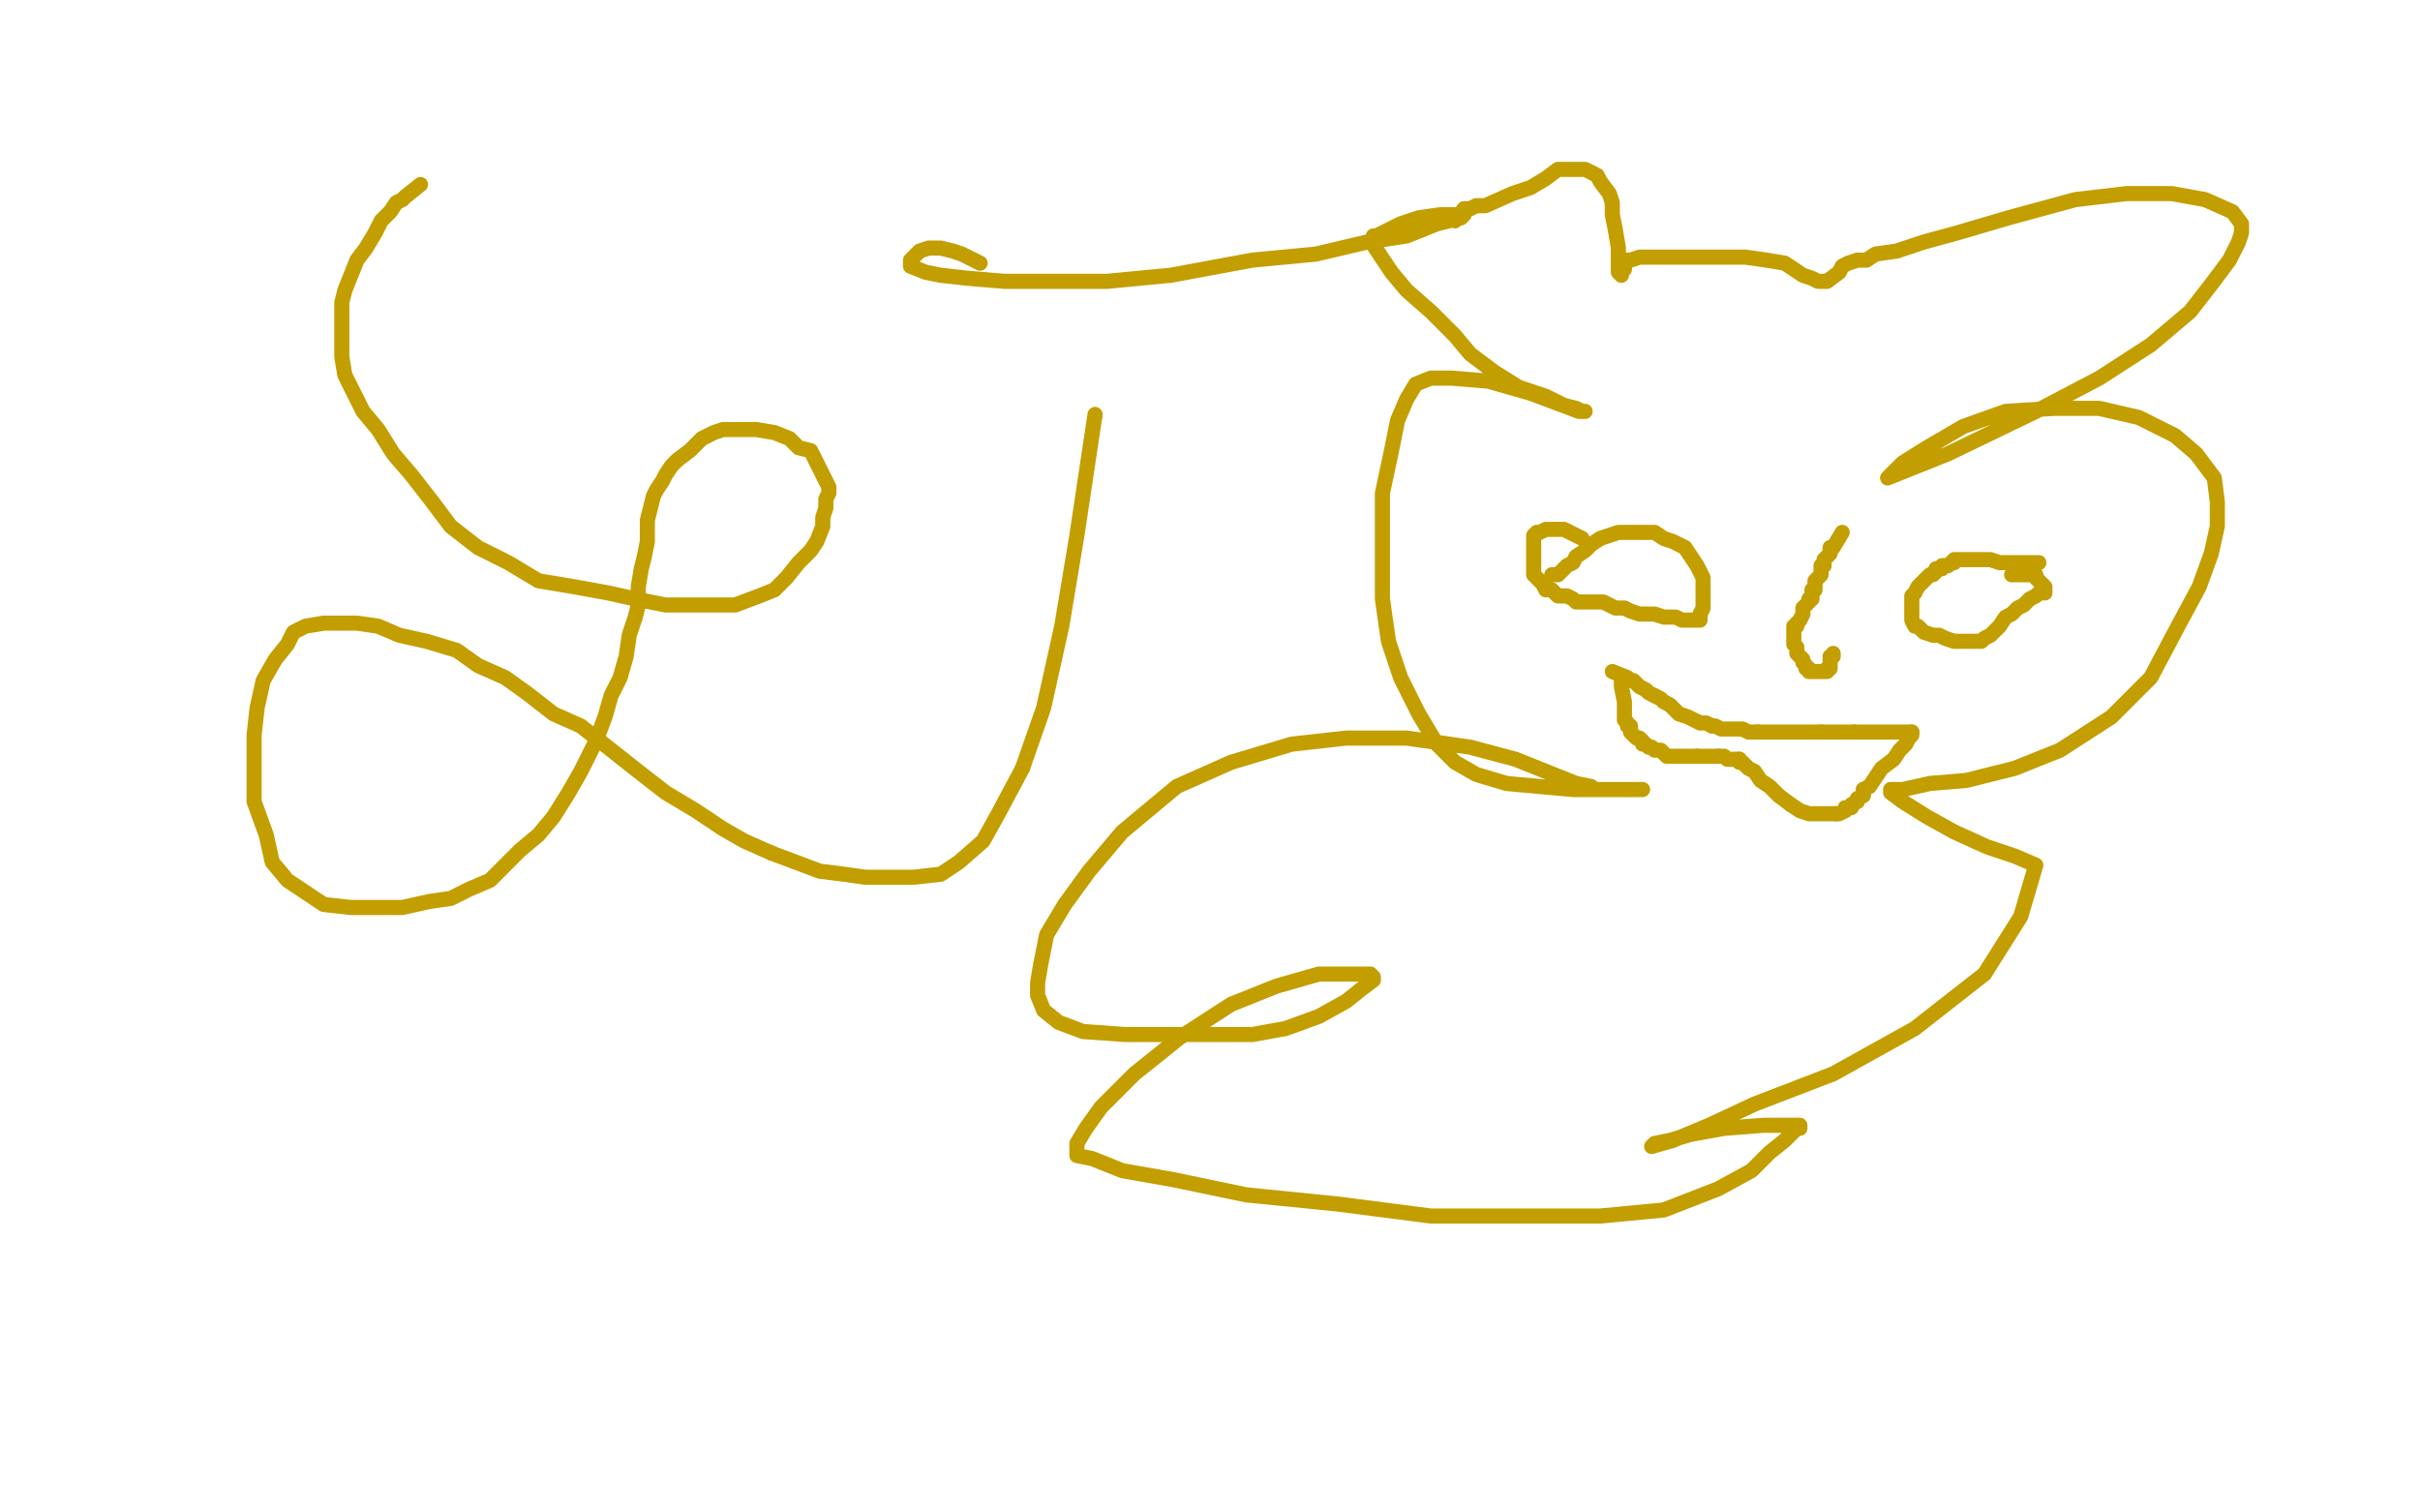 <?xml version="1.0" standalone="no"?>
<!DOCTYPE svg PUBLIC "-//W3C//DTD SVG 1.1//EN"
"http://www.w3.org/Graphics/SVG/1.1/DTD/svg11.dtd">

<svg width="800" height="500" version="1.1" xmlns="http://www.w3.org/2000/svg" xmlns:xlink="http://www.w3.org/1999/xlink" style="stroke-antialiasing: false"><desc>This SVG has been created on https://colorillo.com/</desc><rect x='0' y='0' width='800' height='500' style='fill: rgb(255,255,255); stroke-width:0' /><polyline points="139,61 134,65 134,65 133,66 133,66 131,67 131,67 129,70 129,70 126,73 126,73 124,77 124,77 121,82 121,82 118,86 118,86 116,91 116,91 114,96 113,100 113,106 113,110 113,113 113,118 114,124 117,130 120,136 125,142 130,150 136,157 143,166 149,174 158,181 168,186 178,192 190,194 201,196 210,198 220,200 228,200 243,200 251,197 256,195 260,191 264,186 268,182 270,179 272,174 272,171 273,168 273,165 274,163 274,161 270,153 268,149 264,148 261,145 256,143 250,142 246,142 242,142 239,142 236,143 232,145 230,147 228,149 224,152 222,154 220,157 219,159 217,162 216,164 215,168 214,172 214,175 214,179 213,184 212,188 211,194 211,200 210,204 208,210 207,217 205,224 202,230 200,237 197,245 192,255 188,262 183,270 178,276 172,281 168,285 162,291 155,294 149,297 142,298 133,300 124,300 116,300 107,299 101,295 95,291 90,285 88,276 84,265 84,254 84,243 85,234 87,225 91,218 95,213 97,209 101,207 107,206 112,206 118,206 125,207 132,210 141,212 151,215 158,220 167,224 174,229 183,236 192,240 211,255 220,262 230,268 239,274 246,278 255,282" style="fill: none; stroke: #c39e00; stroke-width: 5; stroke-linejoin: round; stroke-linecap: round; stroke-antialiasing: false; stroke-antialias: 0; opacity: 1.0"/>
<polyline points="338,254 345,234 351,207 356,177 362,137" style="fill: none; stroke: #c39e00; stroke-width: 5; stroke-linejoin: round; stroke-linecap: round; stroke-antialiasing: false; stroke-antialias: 0; opacity: 1.0"/>
<polyline points="255,282 271,288 279,289 286,290 294,290 302,290 311,289 317,285 325,278 330,269 338,254" style="fill: none; stroke: #c39e00; stroke-width: 5; stroke-linejoin: round; stroke-linecap: round; stroke-antialiasing: false; stroke-antialias: 0; opacity: 1.0"/>
<circle cx="362.5" cy="137.5" r="2" style="fill: #c39e00; stroke-antialiasing: false; stroke-antialias: 0; opacity: 1.0"/>
<polyline points="324,87 318,84 318,84 315,83 315,83 311,82 311,82 309,82 309,82 307,82 307,82 304,83 304,83 302,85 302,85 301,86 301,86 301,87 301,88 306,90 311,91 320,92 332,93 346,93 366,93 387,91 414,86 435,84 452,80 465,78 475,74 483,72 484,71 483,71 476,71 469,72 463,74 459,76 457,77 455,78 454,78 454,79 454,81 456,84 460,90 465,96 473,103 481,111 486,117 494,123 502,128 511,131 517,134 521,135 523,136 524,136 522,136 506,130 492,126 480,125 473,125 468,127 465,132 462,139 460,149 457,163 457,181 457,198 459,212 463,224 469,236 475,246 481,252 488,256 498,259 509,260 520,261 528,261 535,261 539,261 542,261 543,261 542,261 537,261 527,261 526,260 521,259 501,251 486,247 465,244 445,244 427,246 407,252 389,260 371,275 360,288 352,299 346,309 344,319 343,325 343,329 345,334 350,338 358,341 372,342 384,342 399,342 414,342 425,340 436,336 445,331 450,327 454,324 454,323 453,322 447,322 436,322 422,326 407,332 390,343 375,355 364,366 359,373 356,378 356,380 356,382 361,383 371,387 388,390 412,395 442,398 473,402 507,402 529,402 550,400 568,393 579,387 585,381 590,377 594,373 595,373 595,372 592,372 583,372 570,373 559,375 552,377 547,378 546,379 553,377 565,372 580,365 606,355 633,340 656,322 668,303 673,286 666,283 657,280 646,275 637,270 629,265 625,262 625,261 629,261 638,259 650,258 666,254 681,248 698,237 711,224 720,207 727,194 731,183 733,174 733,166 732,158 726,150 719,144 707,138 694,135 679,135 663,136 649,141 637,148 629,153 625,157 624,158 644,150 673,136 694,125 711,114 724,103 731,94 737,86 740,80 741,77 741,74 738,70 729,66 718,64 703,64 686,66 664,72 647,77 636,80 627,83 620,84 617,86 614,86 611,87 609,88 608,90 604,93 603,93 602,93 601,93 599,92 596,91 593,89 590,87 584,86 577,85 569,85 560,85 553,85 547,85 542,85 539,86 538,86 537,86 537,87 537,89 536,90 536,91 535,90 535,87 535,82 534,76 533,71 533,67 532,64 529,60 528,58 526,57 524,56 522,56 519,56 515,56 511,59 506,62 500,64 491,68 488,68 486,69 485,69 484,69 481,73" style="fill: none; stroke: #c39e00; stroke-width: 5; stroke-linejoin: round; stroke-linecap: round; stroke-antialiasing: false; stroke-antialias: 0; opacity: 1.0"/>
<polyline points="523,178 517,175 517,175 515,175 515,175 513,175 513,175 511,175 511,175 509,176 509,176 508,176 508,176 507,177 507,177 507,178 507,178 507,179 507,181 507,182 507,183 507,184 507,185 507,187 507,188 507,189 507,190 508,191 509,192 510,193 511,195 512,195 513,195 514,196 515,197 517,197 518,197 520,198 521,199 522,199 523,199 524,199 525,199 528,199 530,199 532,200 534,201 537,201 539,202 542,203 545,203 547,203 550,204 553,204 554,204 556,205 557,205 559,205 561,205 562,205 562,203 563,201 563,198 563,194 563,191 561,187 559,184 557,181 553,179 550,178 547,176 542,176 540,176 537,176 535,176 532,177 529,178 526,180 524,182 521,184 520,186 518,187 517,188 515,190 513,190" style="fill: none; stroke: #c39e00; stroke-width: 5; stroke-linejoin: round; stroke-linecap: round; stroke-antialiasing: false; stroke-antialias: 0; opacity: 1.0"/>
<polyline points="674,186 669,186 669,186 668,186 668,186 666,186 666,186 665,186 665,186 663,186 663,186 661,186 661,186 658,185 658,185 656,185 656,185 654,185 654,185 652,185 650,185 649,185 648,185 646,185 646,186 645,186 644,187 643,187 642,187 642,188 641,188 640,188 640,189 639,190 638,190 637,191 635,193 634,194 633,196 632,197 632,199 632,200 632,201 632,202 632,203 632,204 632,205 633,207 634,207 636,209 639,210 641,210 643,211 646,212 648,212 651,212 652,212 653,212 654,212 655,212 656,211 658,210 659,209 661,207 663,204 665,203 667,201 669,200 671,198 673,197 674,196 675,196 676,196 676,195 676,194 674,192 673,191 673,190 671,190 670,190 669,190 668,190 667,190 666,190 665,190" style="fill: none; stroke: #c39e00; stroke-width: 5; stroke-linejoin: round; stroke-linecap: round; stroke-antialiasing: false; stroke-antialias: 0; opacity: 1.0"/>
<polyline points="609,176 606,181 606,181 605,181 605,181 605,182 605,182 605,183 605,183 604,184 604,184 603,185 603,185 603,186 603,186 603,187 602,187 602,189 602,190 601,191 600,192 600,193 600,194 600,195 599,195 599,196 599,197 599,198 598,198 598,199 597,200 596,201 596,202 596,203 595,205 594,206 594,207 593,207 593,208 593,209 593,210 593,211 593,212 593,213 594,214 594,215 594,216 595,217 596,218 596,219 597,220 597,221 598,221 598,222 599,222 600,222 601,222 602,222 603,222 604,222 604,221 605,221 605,220 605,219 605,218 605,217 606,217 606,216" style="fill: none; stroke: #c39e00; stroke-width: 5; stroke-linejoin: round; stroke-linecap: round; stroke-antialiasing: false; stroke-antialias: 0; opacity: 1.0"/>
<polyline points="533,222 538,224 538,224 538,225 538,225 539,225 539,225 540,225 540,225 541,226 541,226 542,227 542,227 544,228 544,228 545,229 545,229 547,230 547,230" style="fill: none; stroke: #c39e00; stroke-width: 5; stroke-linejoin: round; stroke-linecap: round; stroke-antialiasing: false; stroke-antialias: 0; opacity: 1.0"/>
<polyline points="566,240 567,240 569,241 571,241 573,241 574,241 576,241 578,242 580,242 581,242" style="fill: none; stroke: #c39e00; stroke-width: 5; stroke-linejoin: round; stroke-linecap: round; stroke-antialiasing: false; stroke-antialias: 0; opacity: 1.0"/>
<polyline points="547,230 549,231 550,232 552,233 554,235 555,236 558,237 560,238 562,239 564,239 566,240" style="fill: none; stroke: #c39e00; stroke-width: 5; stroke-linejoin: round; stroke-linecap: round; stroke-antialiasing: false; stroke-antialias: 0; opacity: 1.0"/>
<polyline points="602,242 604,242 605,242 606,242 607,242 608,242 609,242 611,242 612,242 613,242" style="fill: none; stroke: #c39e00; stroke-width: 5; stroke-linejoin: round; stroke-linecap: round; stroke-antialiasing: false; stroke-antialias: 0; opacity: 1.0"/>
<polyline points="581,242 584,242 586,242 587,242 589,242 591,242 594,242 596,242 599,242 600,242 602,242" style="fill: none; stroke: #c39e00; stroke-width: 5; stroke-linejoin: round; stroke-linecap: round; stroke-antialiasing: false; stroke-antialias: 0; opacity: 1.0"/>
<polyline points="613,242 616,242 617,242 619,242 621,242 622,242 624,242 626,242 628,242 630,242 632,242" style="fill: none; stroke: #c39e00; stroke-width: 5; stroke-linejoin: round; stroke-linecap: round; stroke-antialiasing: false; stroke-antialias: 0; opacity: 1.0"/>
<polyline points="616,261 616,263 614,264 614,265 612,266 612,267 610,267 610,268 608,269 607,269" style="fill: none; stroke: #c39e00; stroke-width: 5; stroke-linejoin: round; stroke-linecap: round; stroke-antialiasing: false; stroke-antialias: 0; opacity: 1.0"/>
<polyline points="592,266 588,263 585,260 582,258 580,255 578,254 577,253 576,252 575,252 575,251" style="fill: none; stroke: #c39e00; stroke-width: 5; stroke-linejoin: round; stroke-linecap: round; stroke-antialiasing: false; stroke-antialias: 0; opacity: 1.0"/>
<polyline points="632,242 632,243 631,244 630,246 628,248 626,251 622,254 620,257 618,260 616,261" style="fill: none; stroke: #c39e00; stroke-width: 5; stroke-linejoin: round; stroke-linecap: round; stroke-antialiasing: false; stroke-antialias: 0; opacity: 1.0"/>
<polyline points="568,250 567,250 566,250 565,250 564,250 563,250 562,250 561,250" style="fill: none; stroke: #c39e00; stroke-width: 5; stroke-linejoin: round; stroke-linecap: round; stroke-antialiasing: false; stroke-antialias: 0; opacity: 1.0"/>
<polyline points="607,269 606,269 605,269 604,269 602,269 601,269 598,269 595,268 592,266" style="fill: none; stroke: #c39e00; stroke-width: 5; stroke-linejoin: round; stroke-linecap: round; stroke-antialiasing: false; stroke-antialias: 0; opacity: 1.0"/>
<polyline points="575,251 574,251 573,251 572,251 571,251 570,250 569,250 568,250" style="fill: none; stroke: #c39e00; stroke-width: 5; stroke-linejoin: round; stroke-linecap: round; stroke-antialiasing: false; stroke-antialias: 0; opacity: 1.0"/>
<polyline points="561,250 560,250 559,250 558,250 557,250 555,250 554,250 553,250 551,250 550,249 549,248 547,248 546,247 545,247 544,246 543,246 543,245 542,244 541,244 540,243 539,242 539,241 539,240 538,240 538,239 537,238 537,237 537,236 537,235 537,234 537,233 537,232 536,227 536,227 536,226 536,226 536,225 536,225 536,224 536,224" style="fill: none; stroke: #c39e00; stroke-width: 5; stroke-linejoin: round; stroke-linecap: round; stroke-antialiasing: false; stroke-antialias: 0; opacity: 1.0"/>
</svg>
